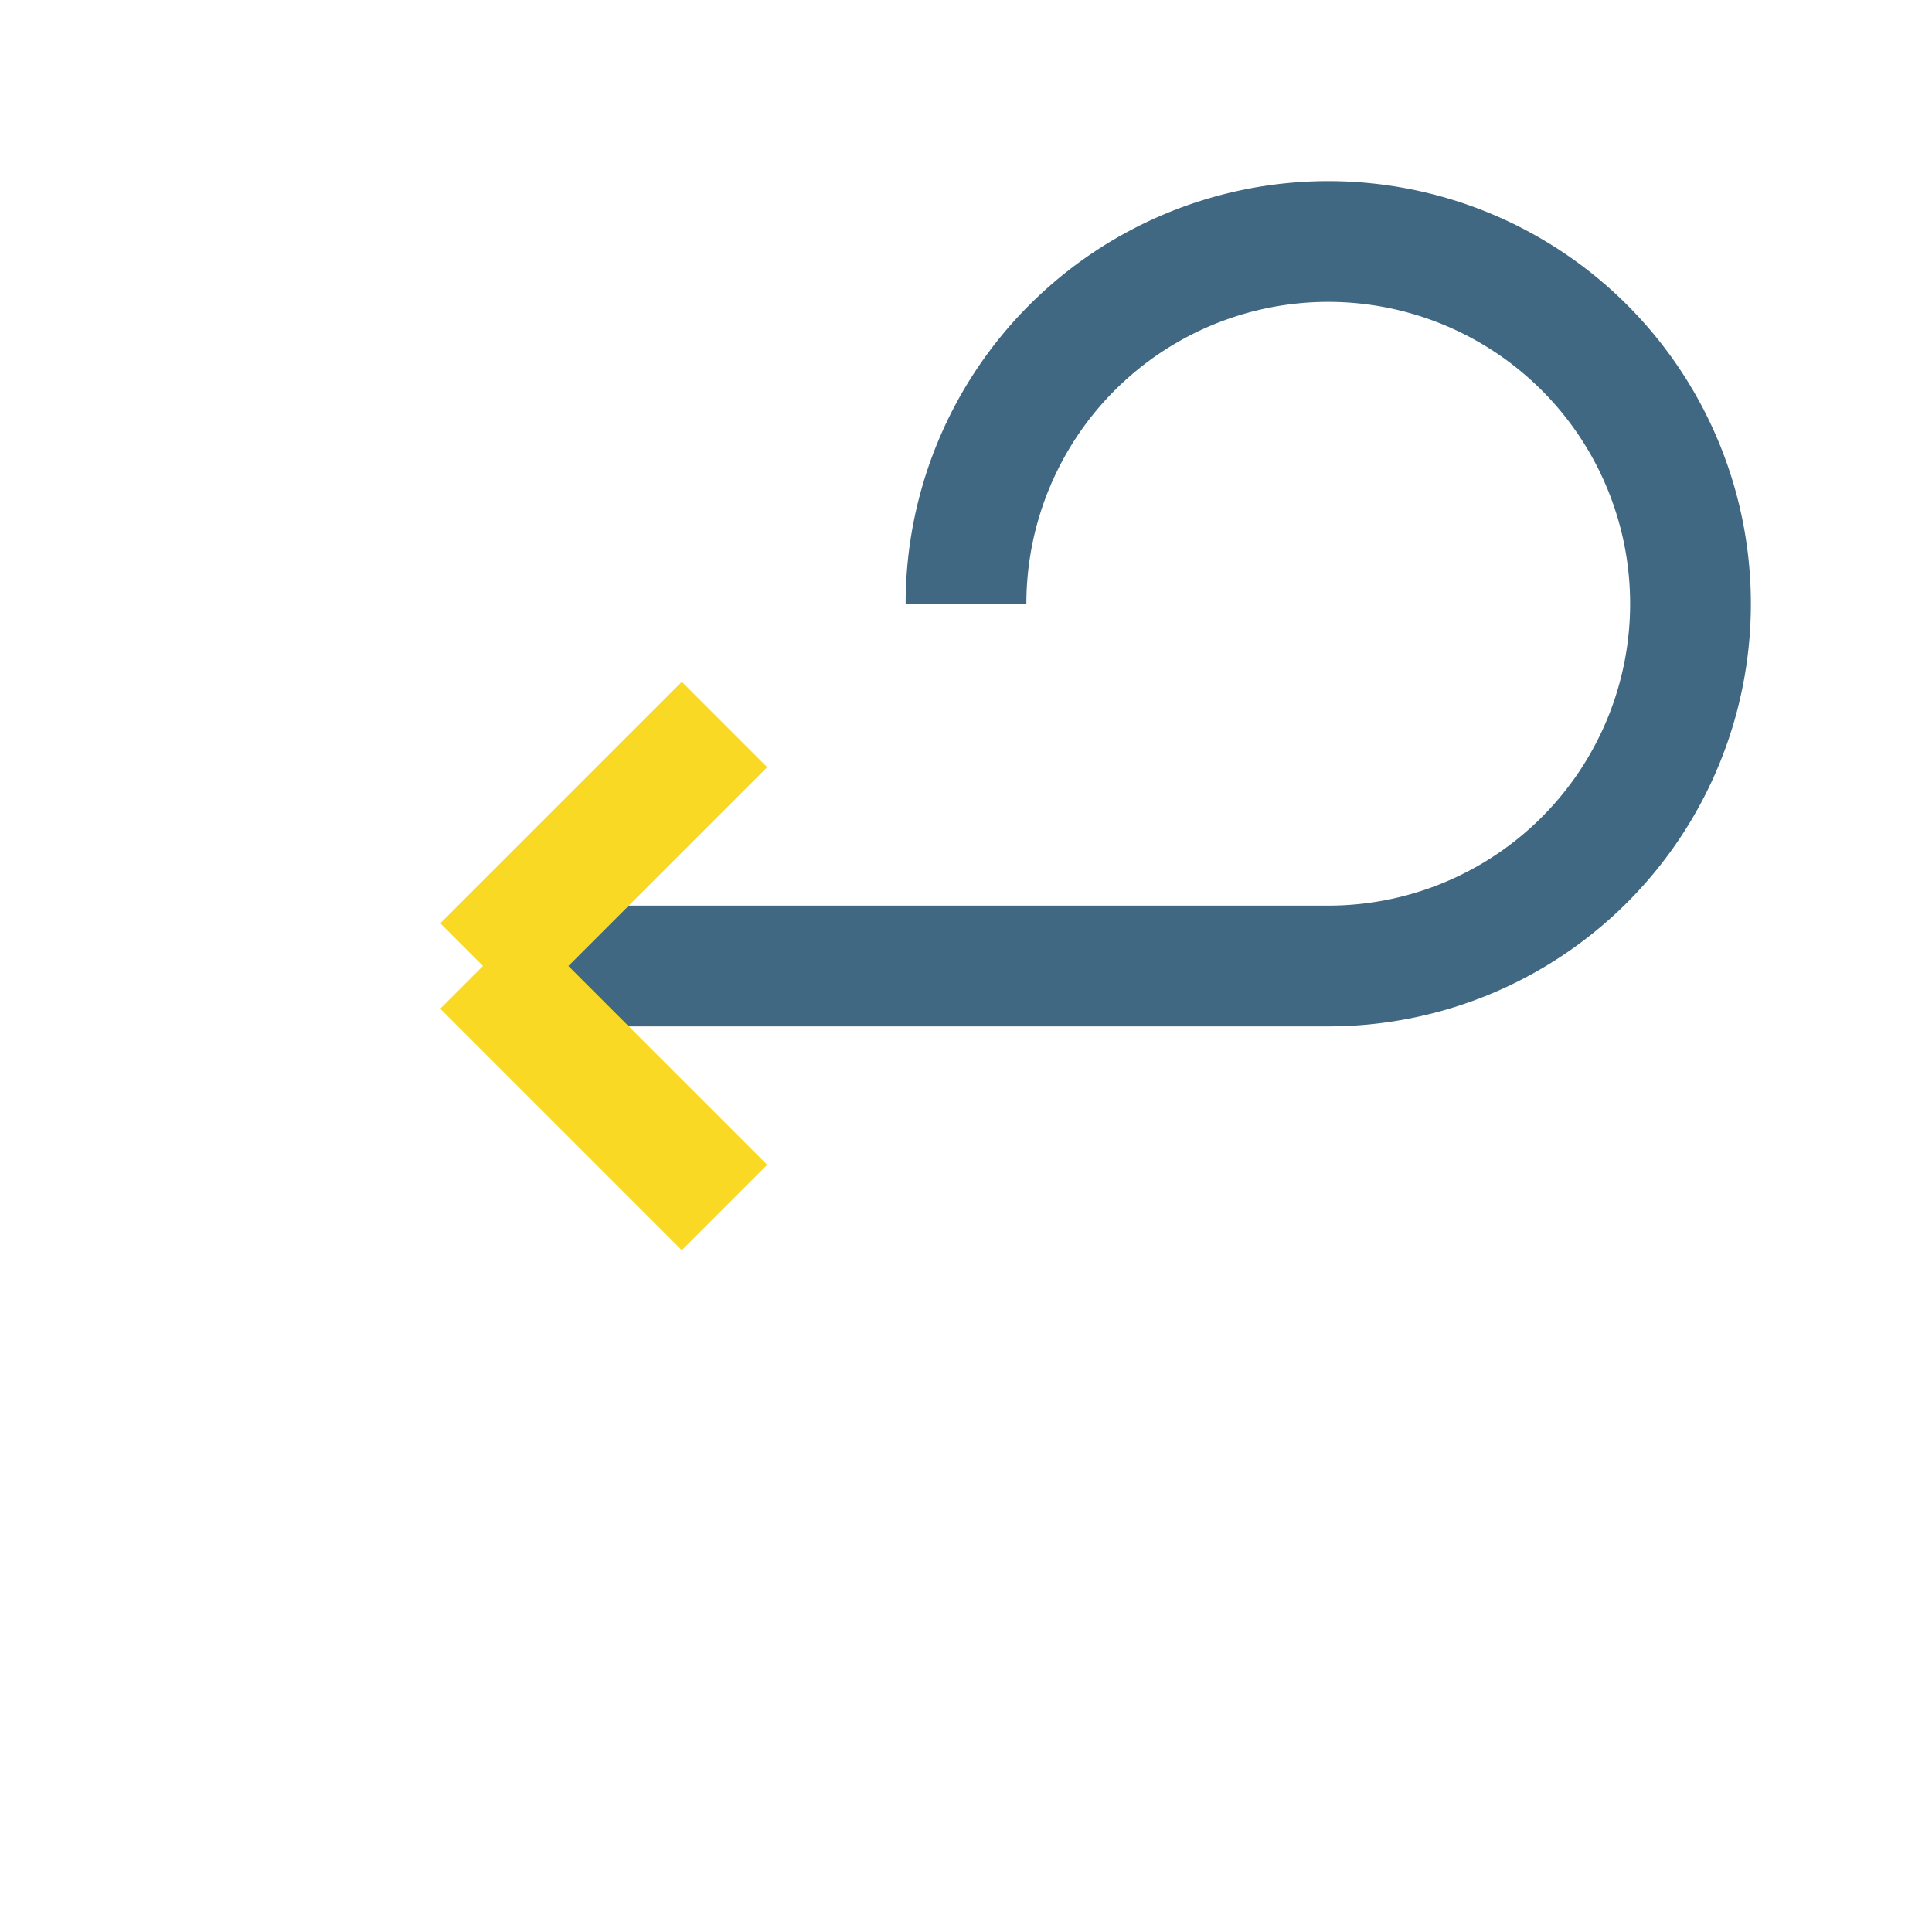 <?xml version="1.0" encoding="UTF-8"?>
<svg xmlns="http://www.w3.org/2000/svg" width="32" height="32" viewBox="0 0 32 32"><path d="M8 16h14a6 6 0 10-6-6" fill="none" stroke="#406882" stroke-width="2"/><path d="M8 16l4 4M8 16l4-4" stroke="#F9D923" stroke-width="2" fill="none"/></svg>